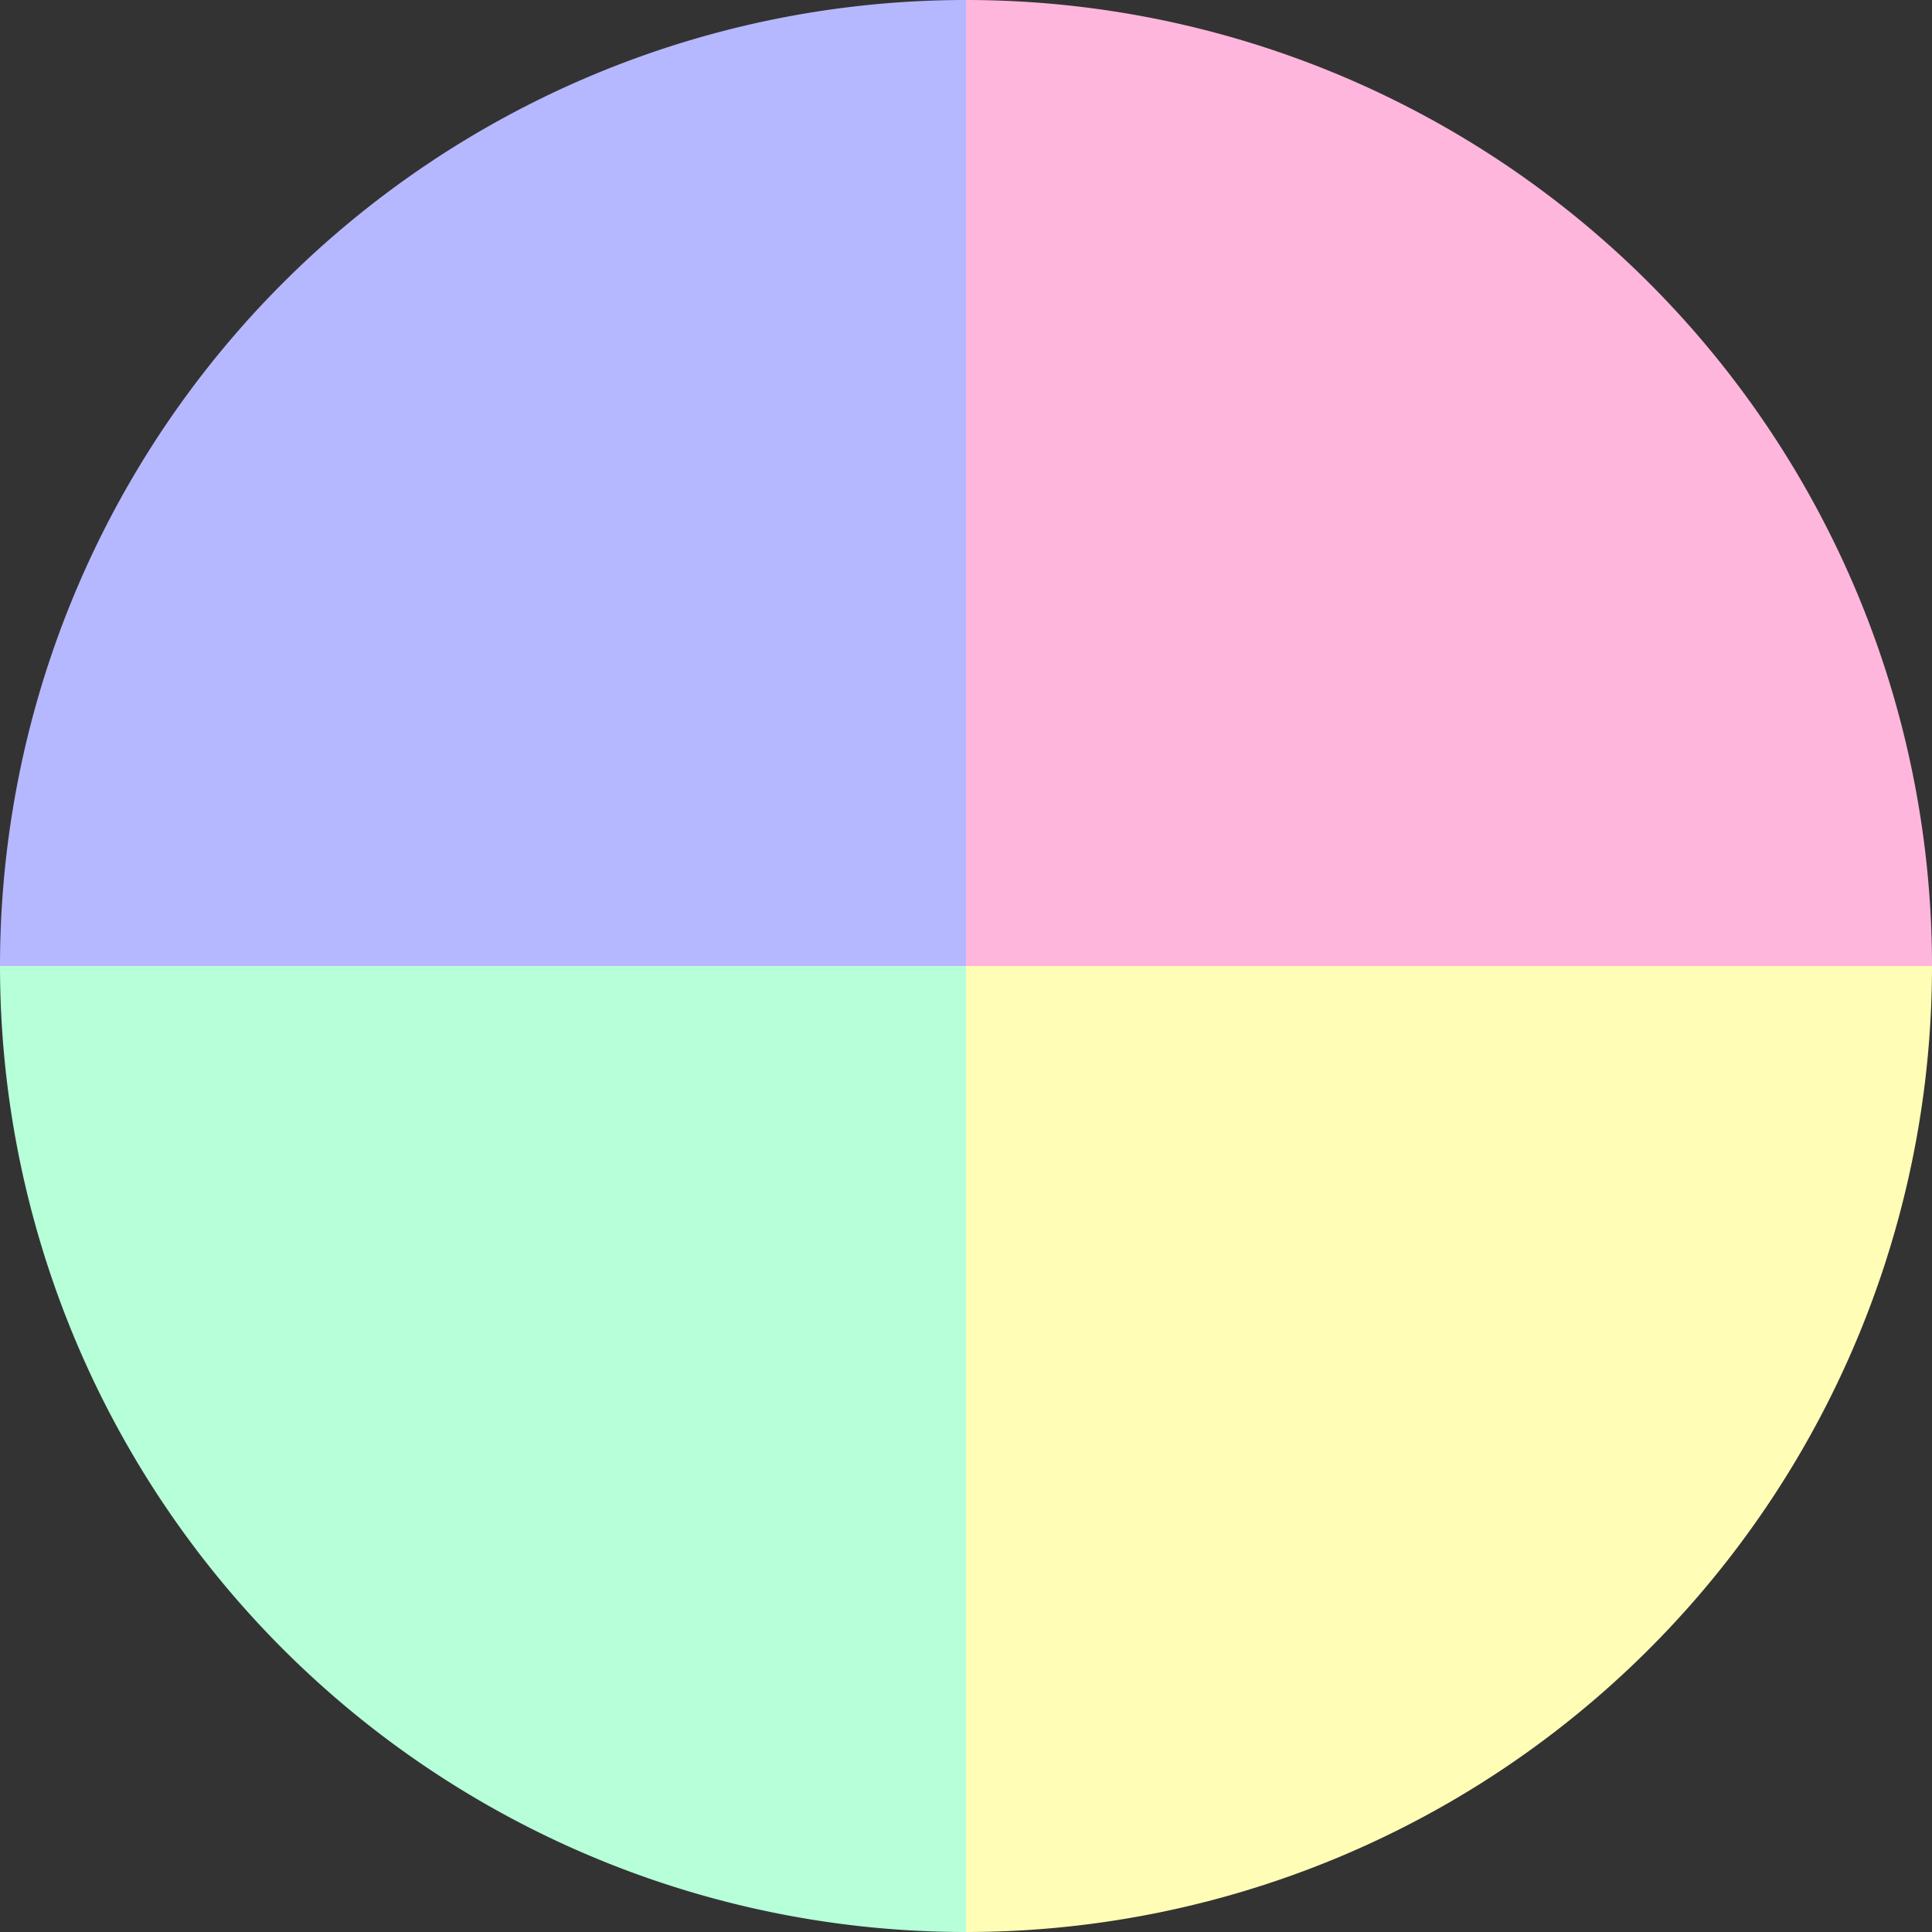 <?xml version="1.0" standalone="no"?>
<svg width="500" height="500" viewBox="-1 -1 2 2" xmlns="http://www.w3.org/2000/svg">
        <rect x="-1" y="-1" width="2" height="2" fill="#333333" stroke="none"/>
        <path d="M 0 -1 
             A 1,1 0 0,1 1 0             L 0,0
             z" fill="#ffb6dc" />
            <path d="M 1 0 
             A 1,1 0 0,1 0 1             L 0,0
             z" fill="#fffdb6" />
            <path d="M 0 1 
             A 1,1 0 0,1 -1 0             L 0,0
             z" fill="#b6ffd8" />
            <path d="M -1 0 
             A 1,1 0 0,1 -0 -1             L 0,0
             z" fill="#b6b8ff" />
    </svg>
